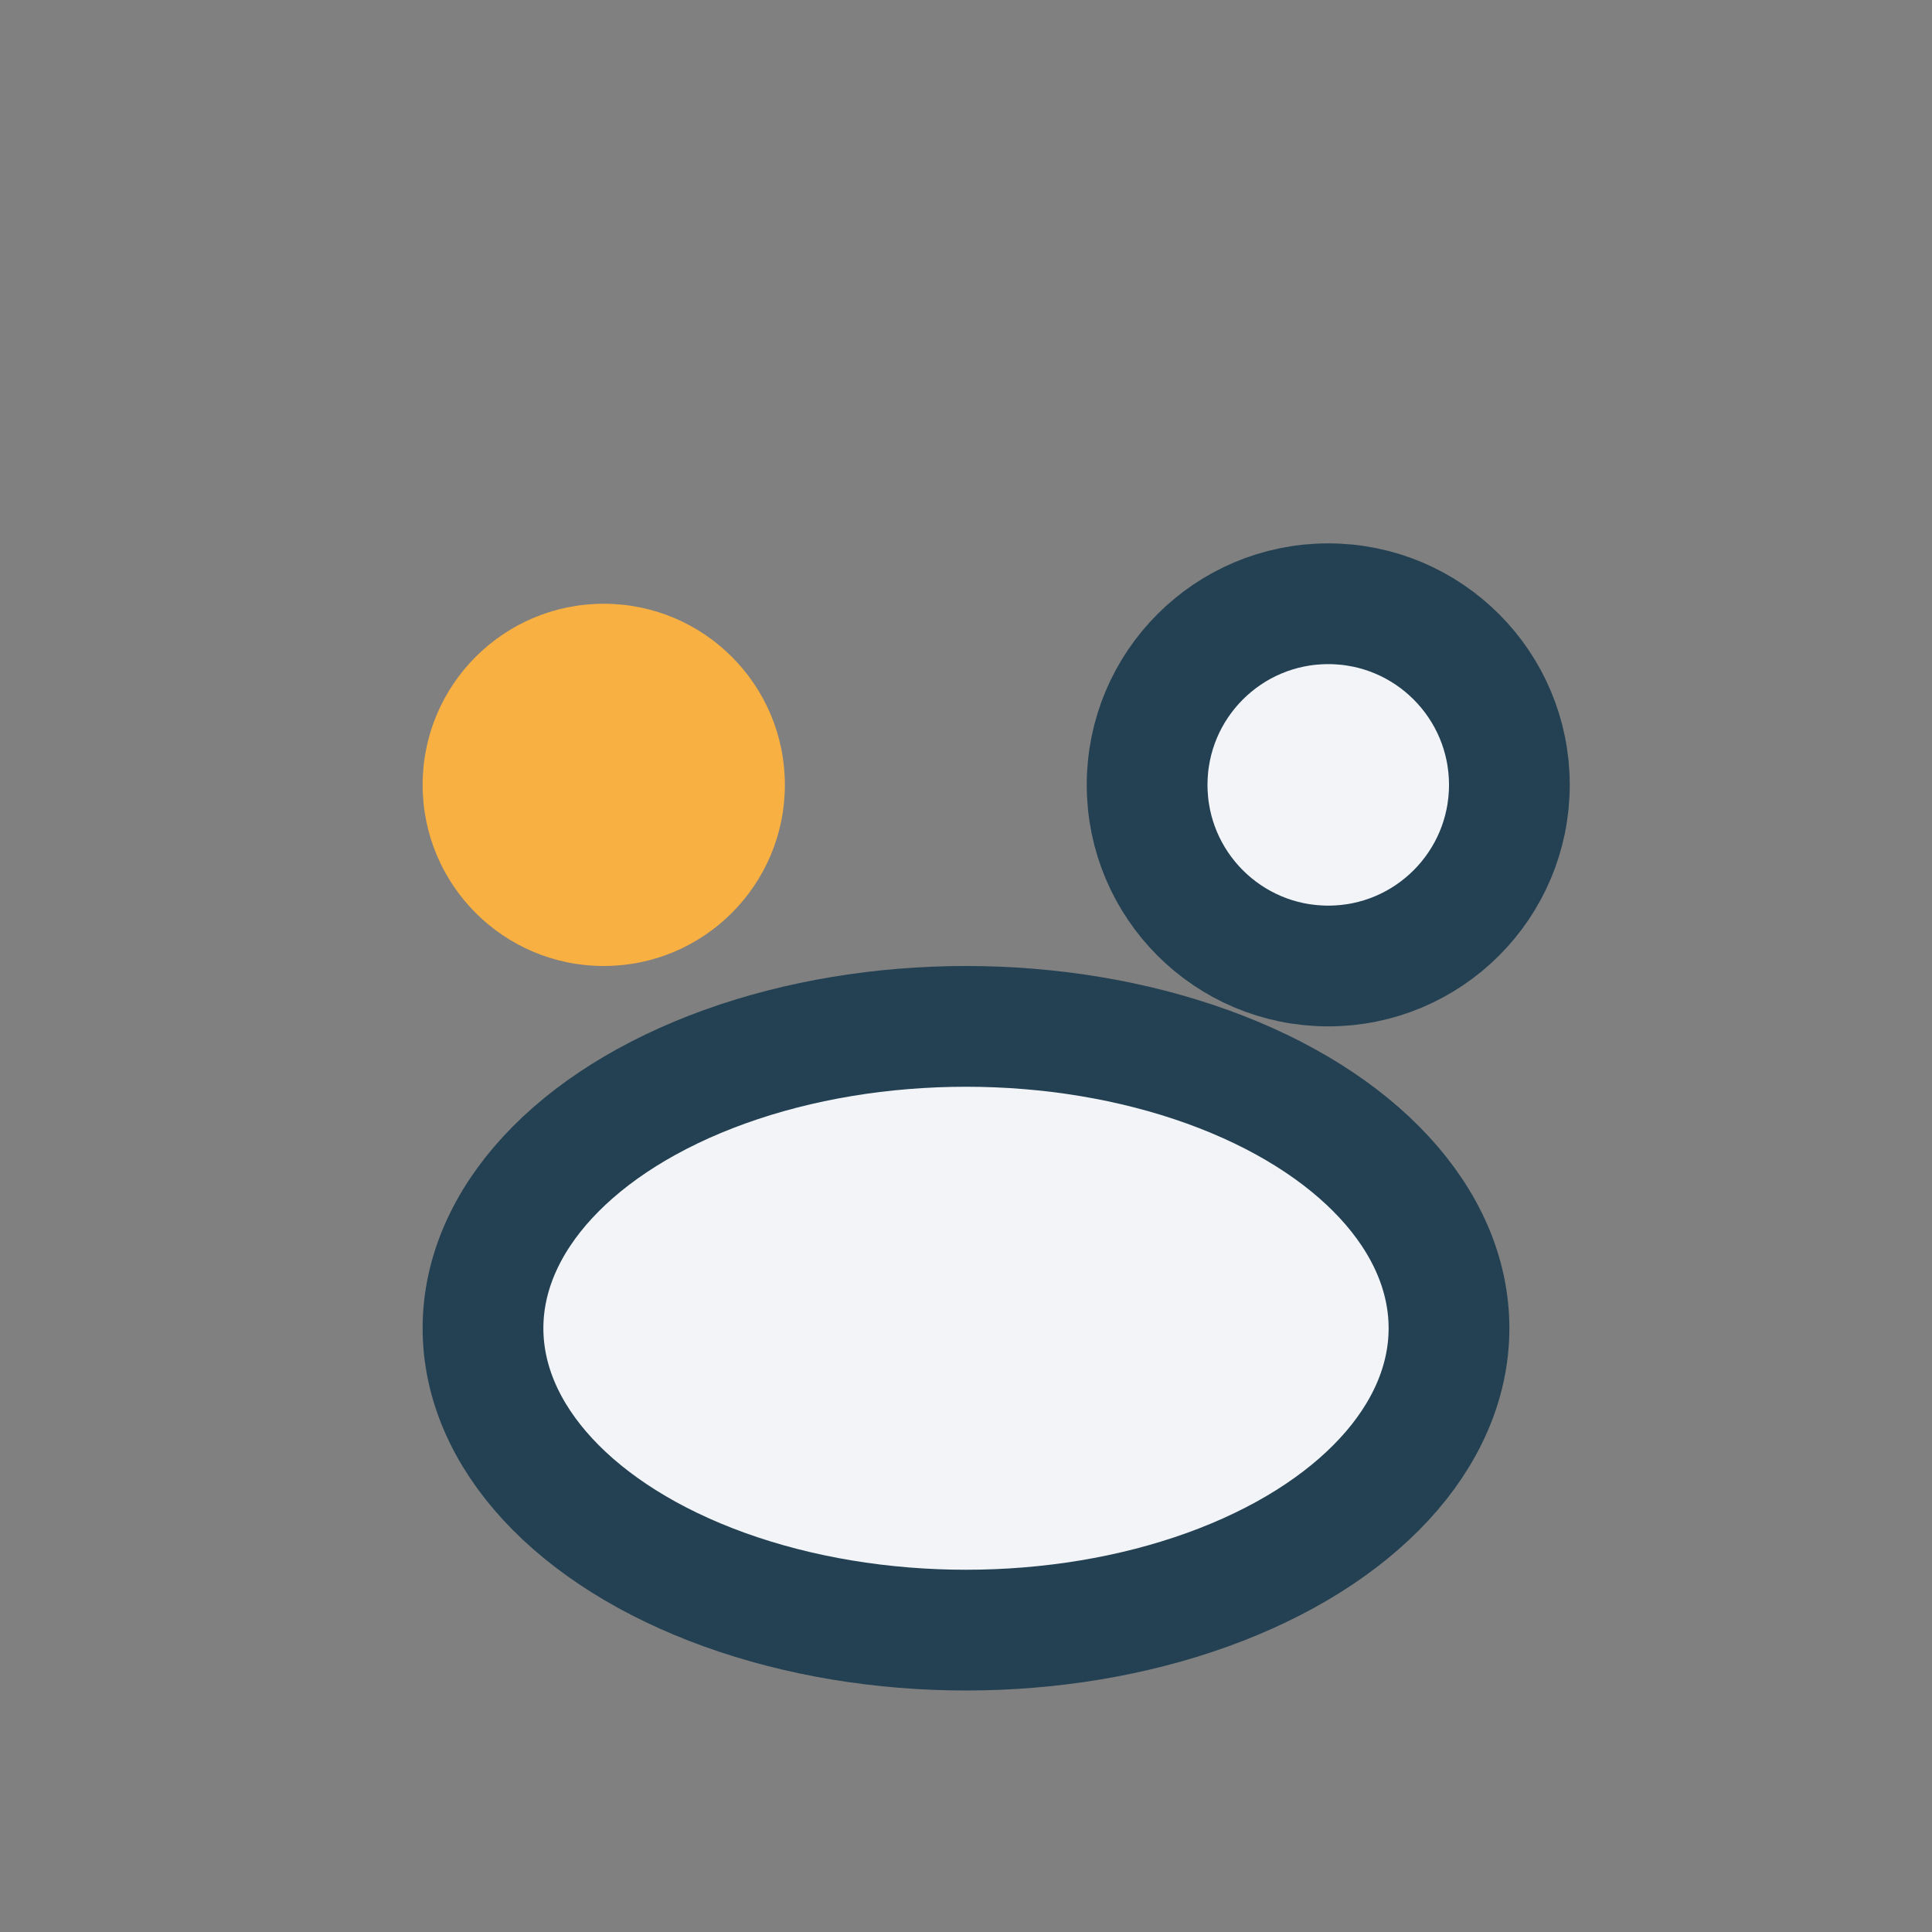 <?xml version="1.0" encoding="UTF-8"?>
<svg xmlns="http://www.w3.org/2000/svg" width="32" height="32" viewBox="0 0 32 32"><rect x="0" y="0" width="32" height="32" fill="#808080" stroke="none"/><circle cx="10" cy="13" r="3" fill="#F7B041"/><circle cx="22" cy="13" r="3" fill="#F2F4F8" stroke="#234153" stroke-width="2"/><ellipse cx="16" cy="22" rx="8" ry="5" fill="#F2F4F8" stroke="#234153" stroke-width="2"/></svg>